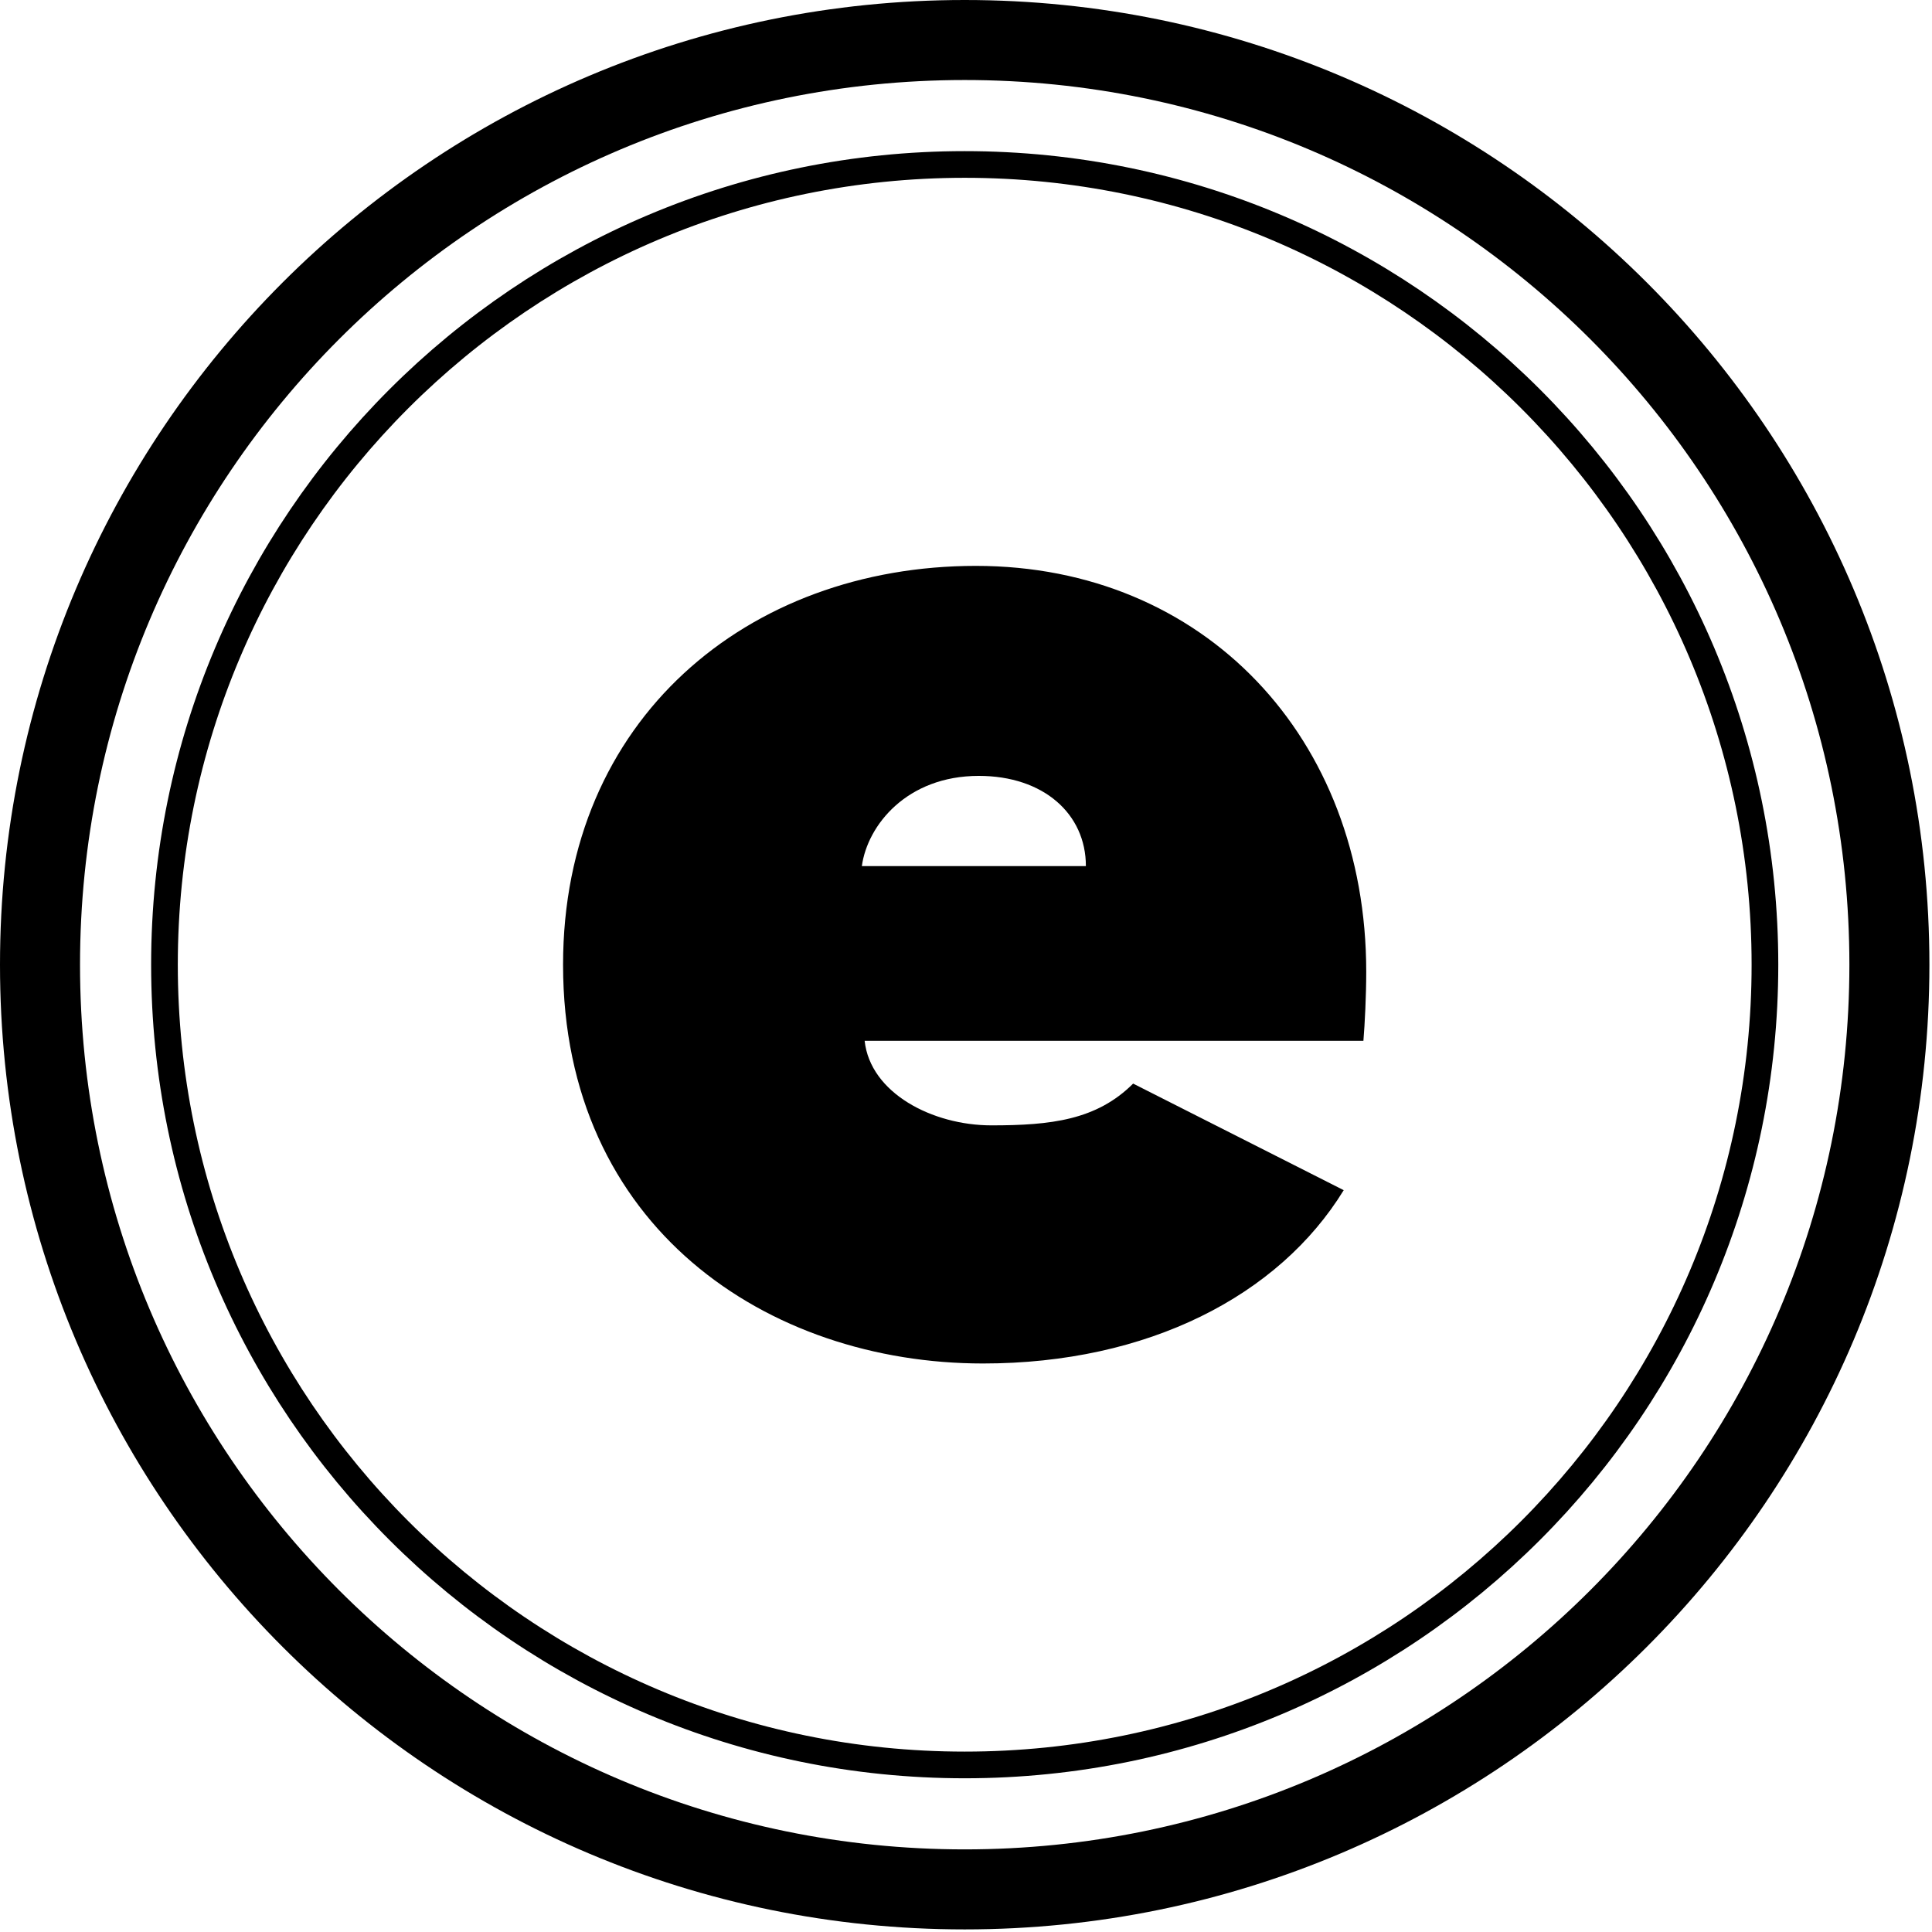 <svg viewBox="0 0 507 507" fill="none" xmlns="http://www.w3.org/2000/svg">
<g clip-path="url(#clip0_21_109)">
<path d="M253.16 495.82C387.177 495.82 495.82 387.177 495.82 253.16C495.82 119.143 387.177 10.5 253.16 10.5C119.143 10.5 10.5 119.143 10.5 253.16C10.5 387.177 119.143 495.82 253.16 495.82Z" stroke="black" stroke-width="21" stroke-miterlimit="10"/>
<path d="M357.8 273.13H226.9C228.38 286.82 244.65 295.32 260.18 295.32C275.71 295.32 287.75 293.96 297.36 284.36L352.62 312.33C335.61 340.05 301.22 357.81 257.96 357.81C201.38 357.81 147.76 321.95 147.76 253.16C147.76 188.82 196.2 148.5 256.1 148.5C316 148.5 358.53 193.61 358.53 255C358.53 261.29 358.16 268.69 357.79 273.12L357.8 273.13ZM284.96 227.28C284.96 213.59 273.86 203.61 256.86 203.61C238 203.61 227.64 216.55 226.17 227.28H284.96Z" fill="black"/>
<path d="M253.16 463.16C369.14 463.16 463.16 369.14 463.16 253.16C463.16 137.18 369.14 43.16 253.16 43.16C137.18 43.16 43.16 137.18 43.16 253.16C43.16 369.14 137.18 463.16 253.16 463.16Z" stroke="black" stroke-width="7" stroke-miterlimit="10"/>
</g>
<defs>
<clipPath id="clip0_21_109">
<rect width="506.32" height="506.32" fill="white"/>
</clipPath>
</defs>
</svg>
